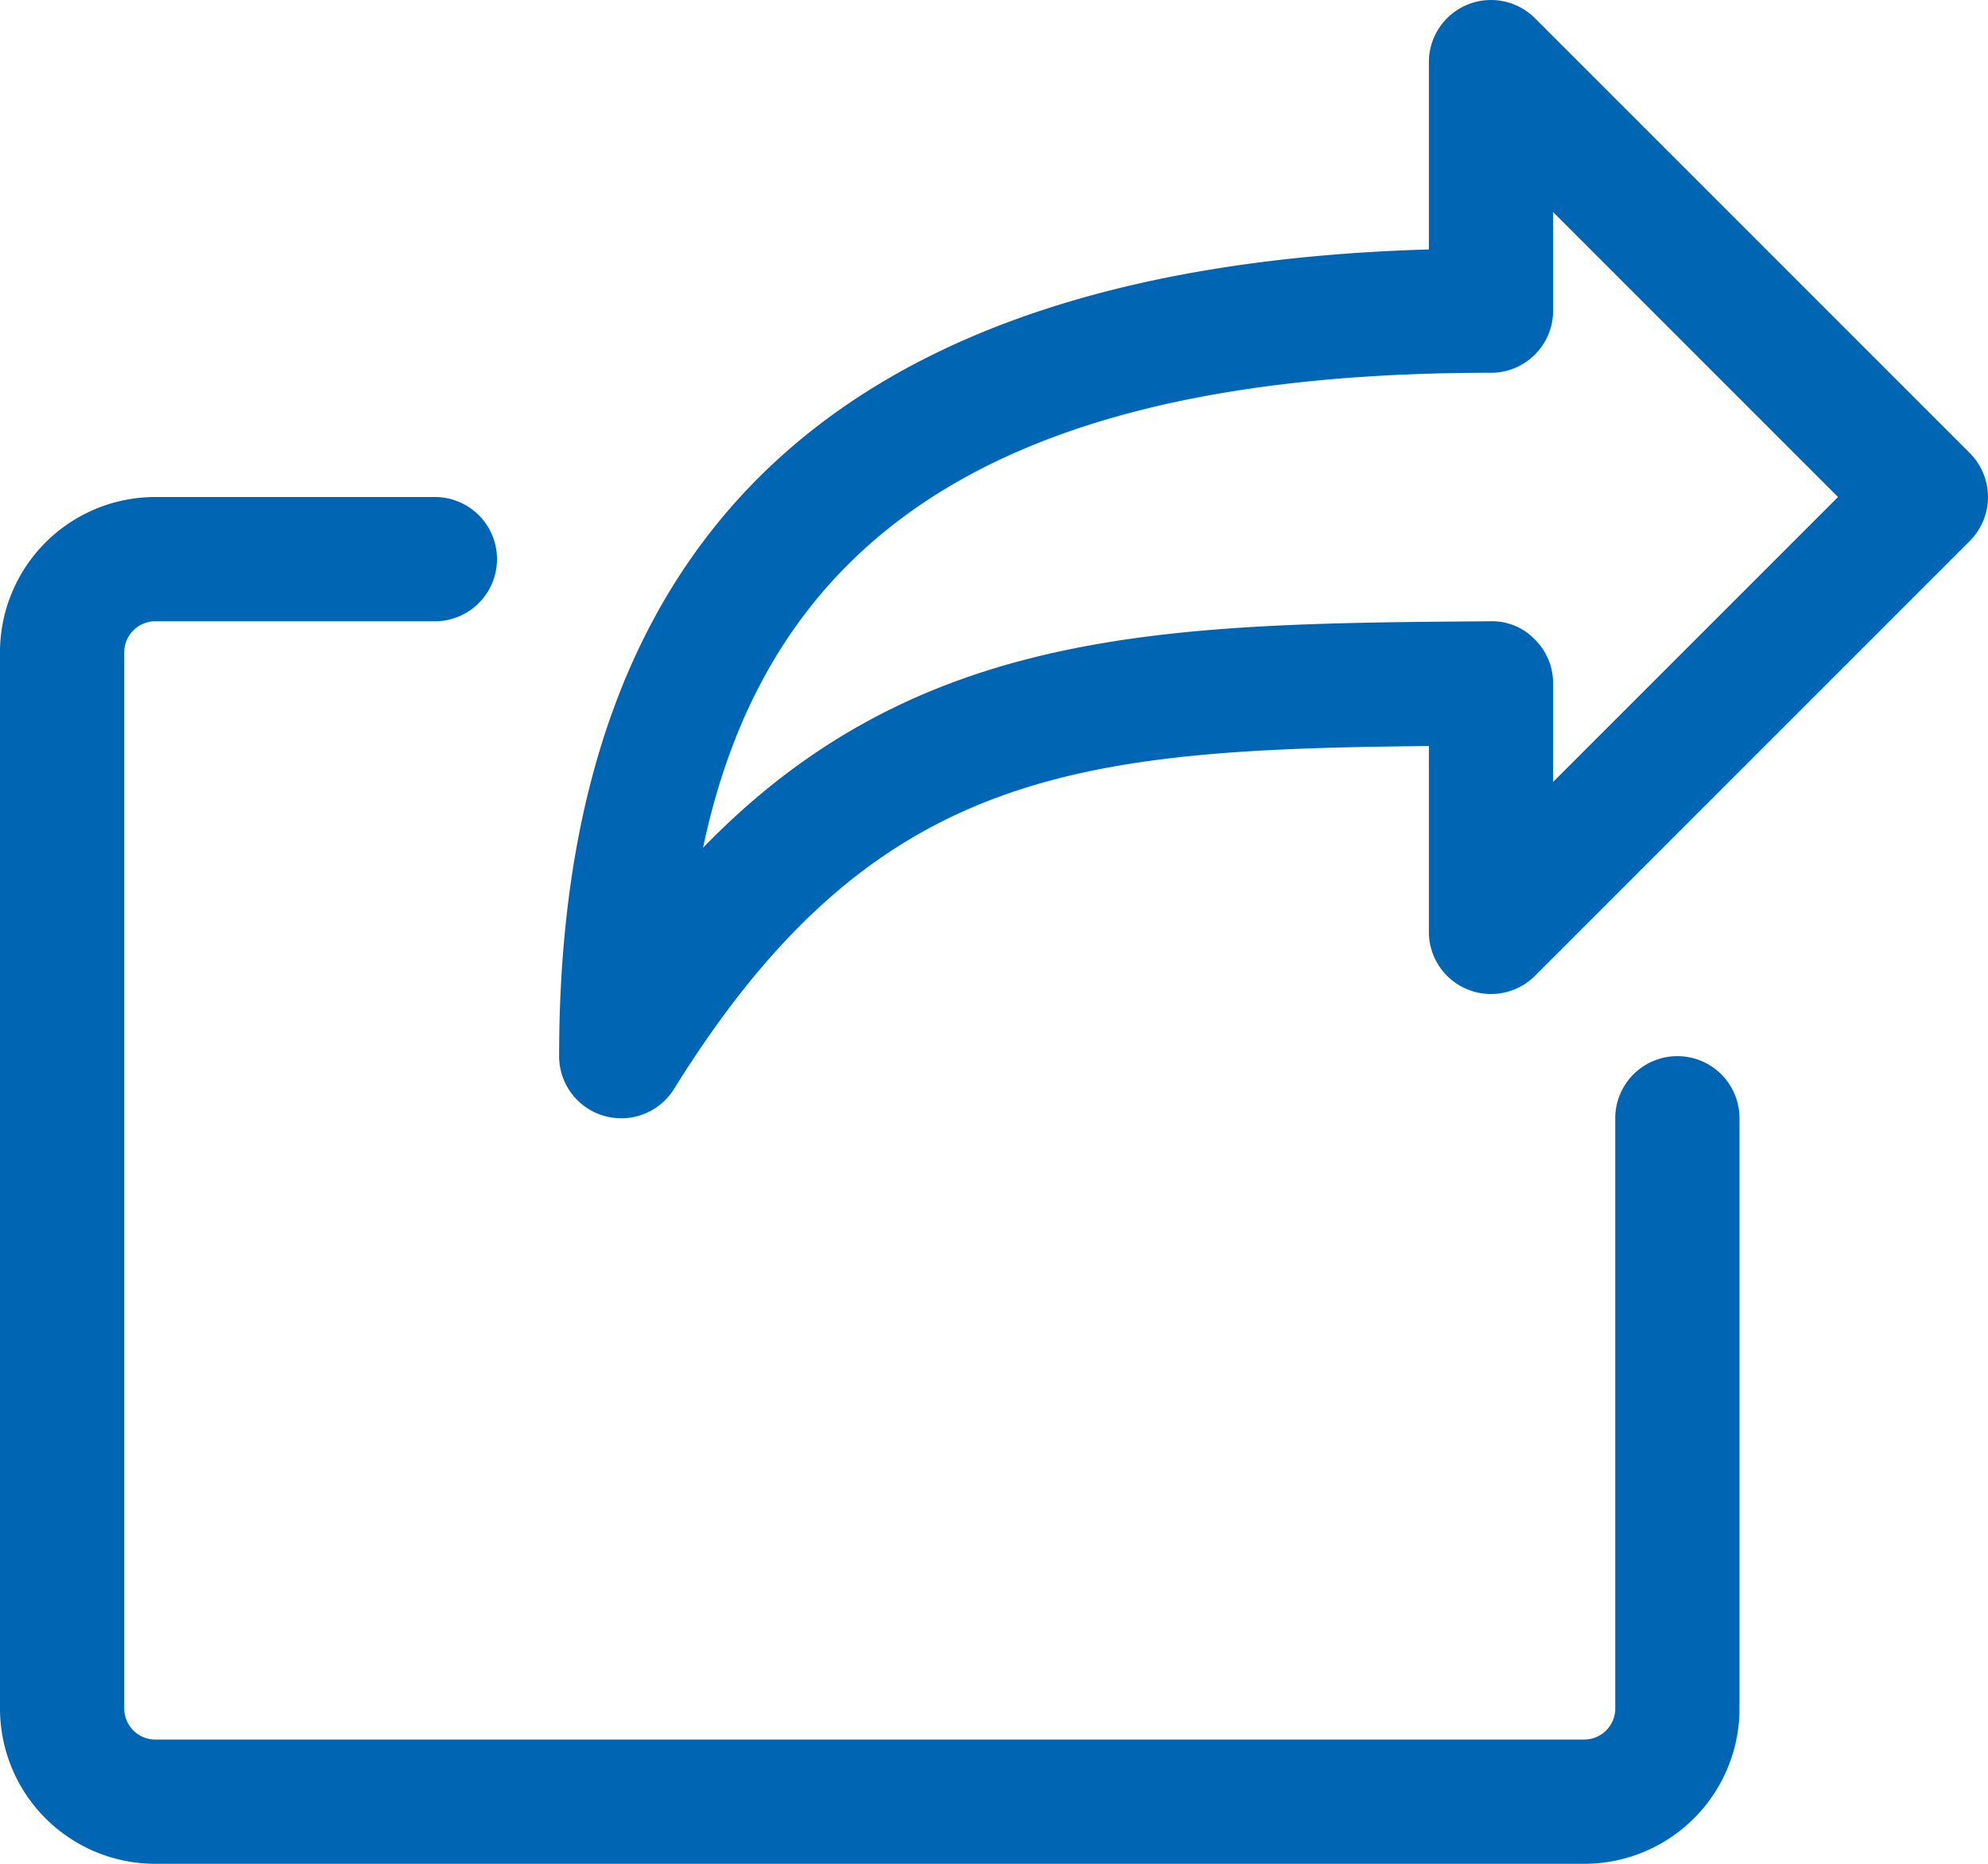 <svg xmlns="http://www.w3.org/2000/svg" width="32" height="30" viewBox="0 0 32 30">
  <g id="noun_Share_595302" transform="translate(0 -2)">
    <path id="Path_37" data-name="Path 37" d="M10,20a1.029,1.029,0,0,1-.274-.038A1,1,0,0,1,9,19C9,10.546,13.583,6.291,23,6.015V3a1,1,0,0,1,1.707-.707l7,7a1,1,0,0,1,0,1.414l-7,7A1,1,0,0,1,23,17V14.008c-5.67.057-8.946.362-12.15,5.519A1,1,0,0,1,10,20ZM25,5.414V7a1,1,0,0,1-1,1c-7.541,0-11.577,2.387-12.683,7.645C14.788,12.068,18.8,12.039,23.992,12a.951.951,0,0,1,.712.291A.993.993,0,0,1,25,13v1.586L29.586,10Z" fill="#0065b2"/>
    <path id="Path_38" data-name="Path 38" d="M25.5,32H2.5A2.5,2.5,0,0,1,0,29.5v-17A2.5,2.5,0,0,1,2.5,10H7a1,1,0,0,1,0,2H2.5a.5.5,0,0,0-.5.5v17a.5.5,0,0,0,.5.5h23a.5.5,0,0,0,.5-.5V20a1,1,0,0,1,2,0v9.5A2.5,2.5,0,0,1,25.5,32Z" fill="#0065b2"/>
  </g>
</svg>
